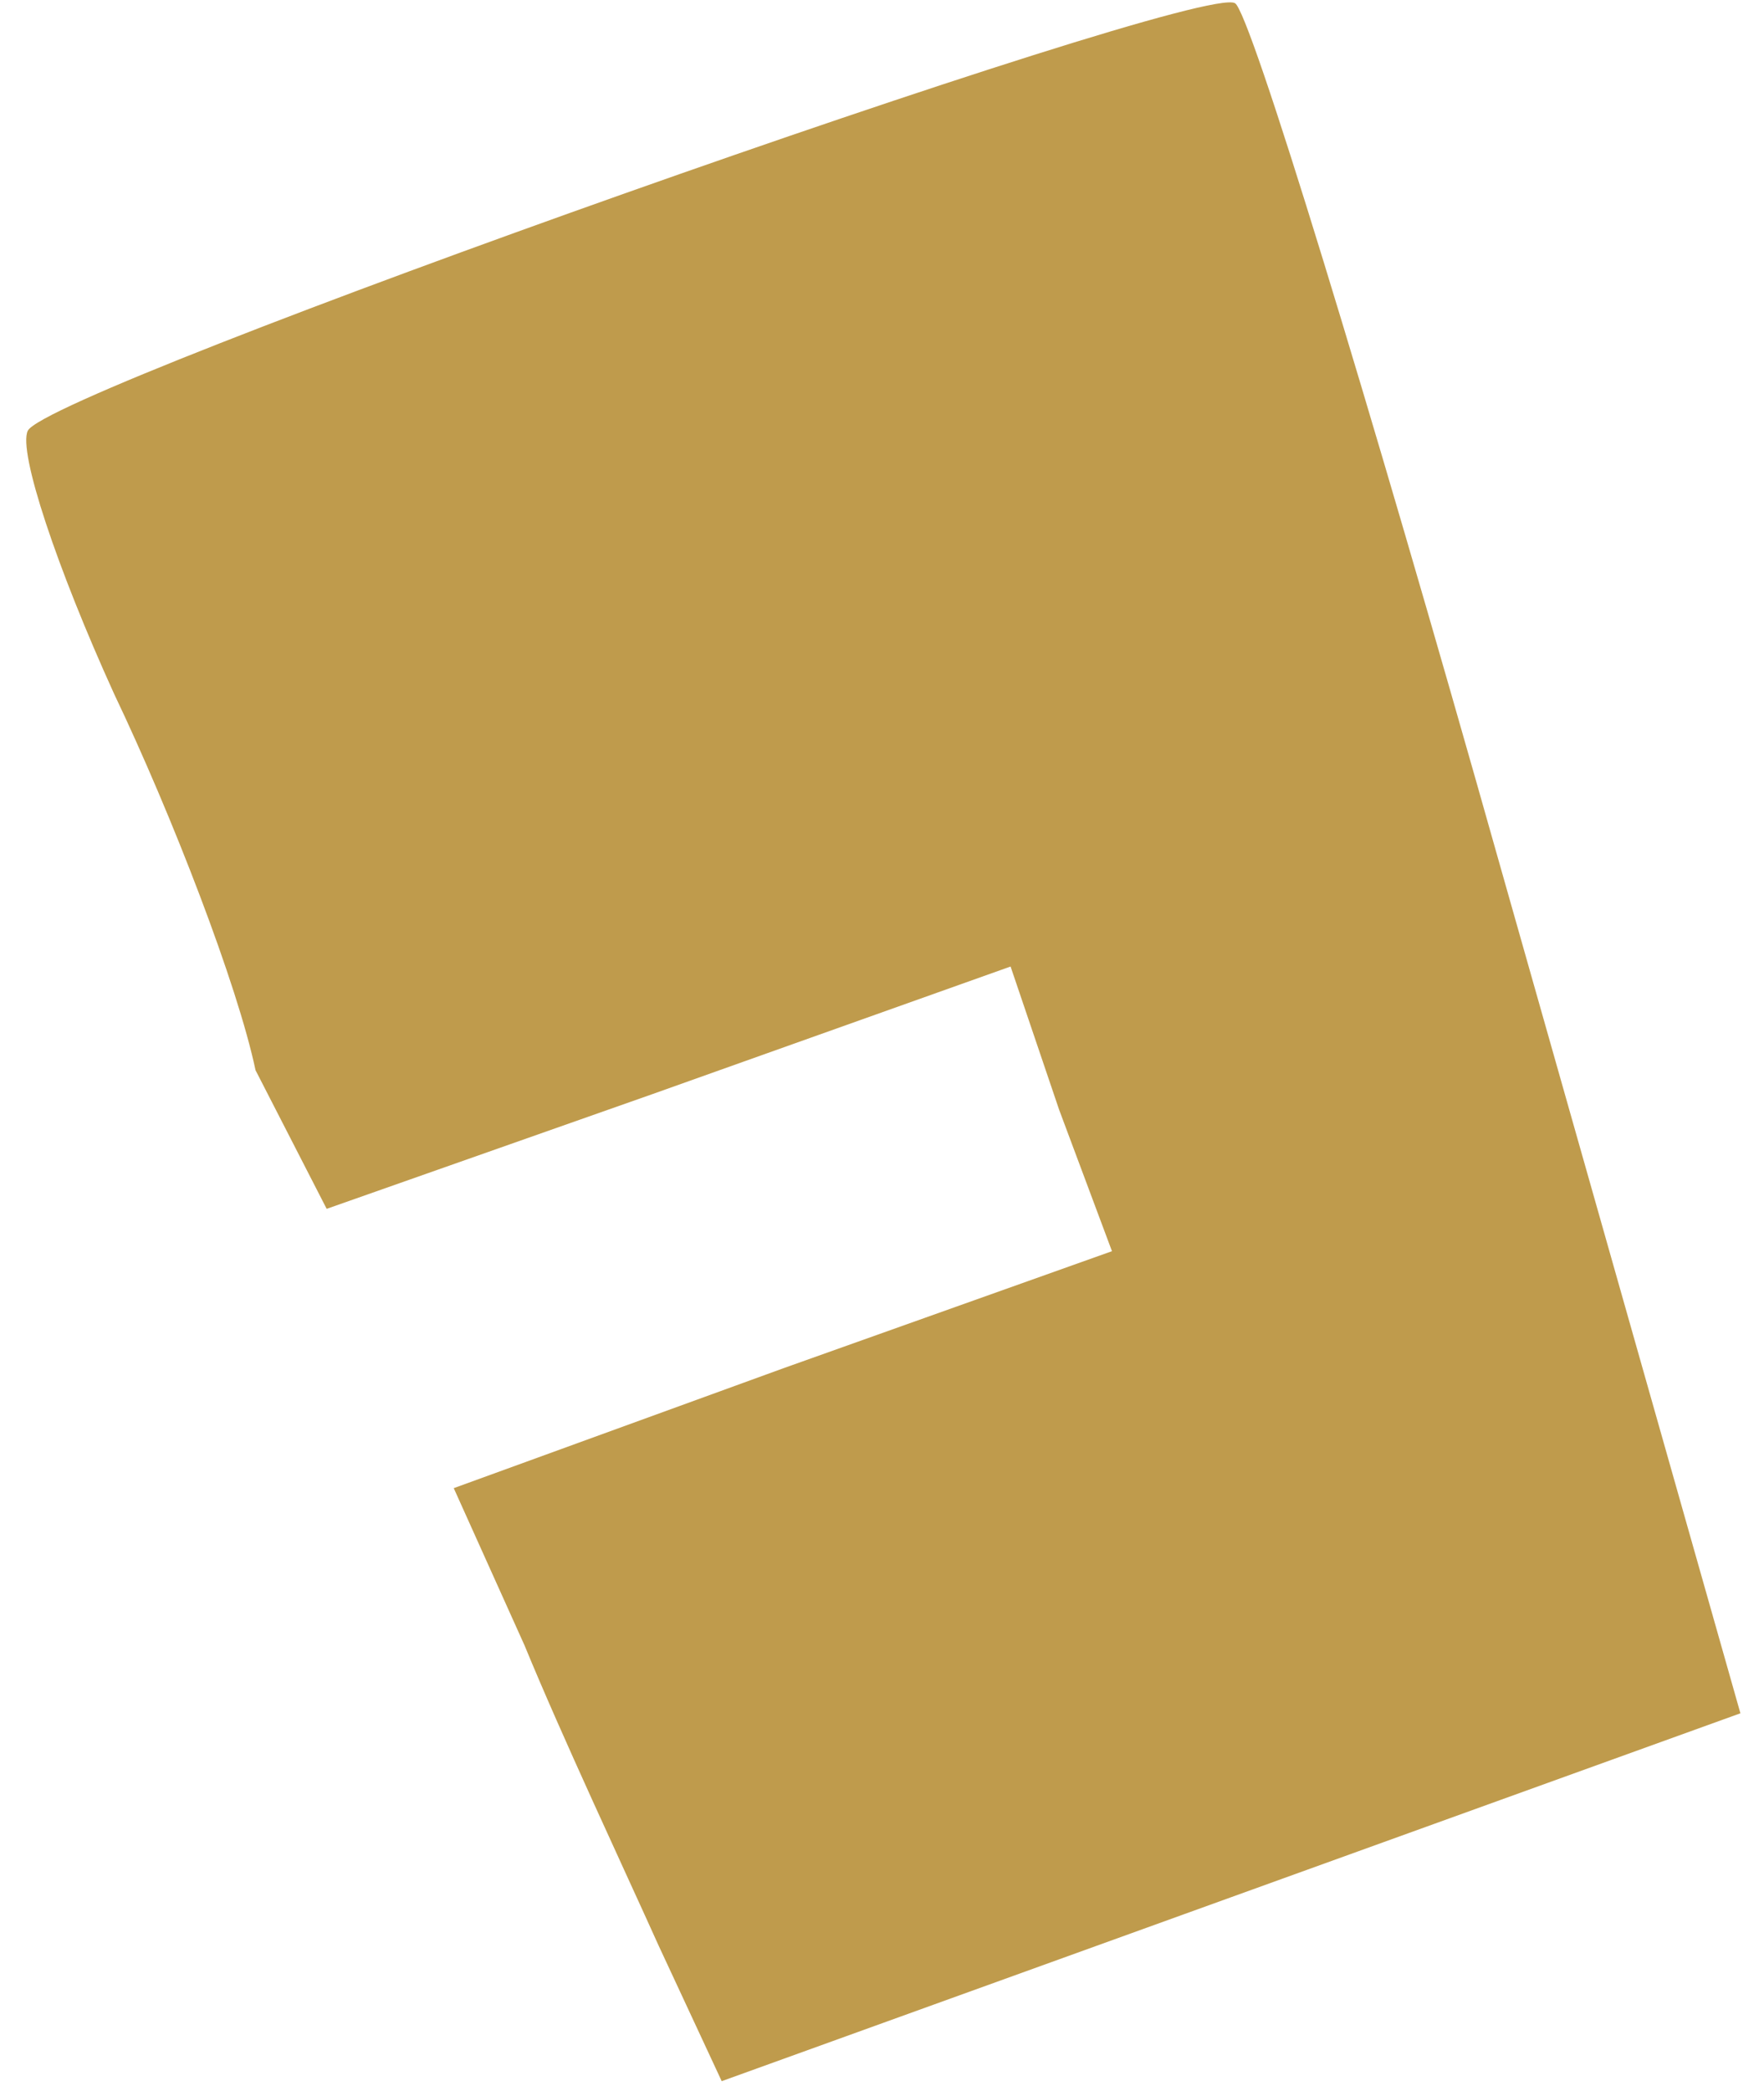 <svg width="54" height="64" viewBox="0 0 54 64" fill="none" xmlns="http://www.w3.org/2000/svg">
<path d="M45.905 26.441C41.877 12.165 38.259 0.312 37.804 0.097C36.666 -0.555 1.455 11.912 0.85 13.185C0.548 13.821 1.747 17.398 3.491 21.233C5.278 24.977 7.274 30.157 7.822 32.756L10 37L19.945 33.498L30.936 29.583L32.421 33.963L34.04 38.296L23.987 41.877L13.89 45.549L16.059 50.366C17.196 53.133 19.078 57.145 20.163 59.553L22.093 63.7L37.686 58.07L53.278 52.44L45.905 26.441Z" fill="#bf9b4c"/>
</svg>
